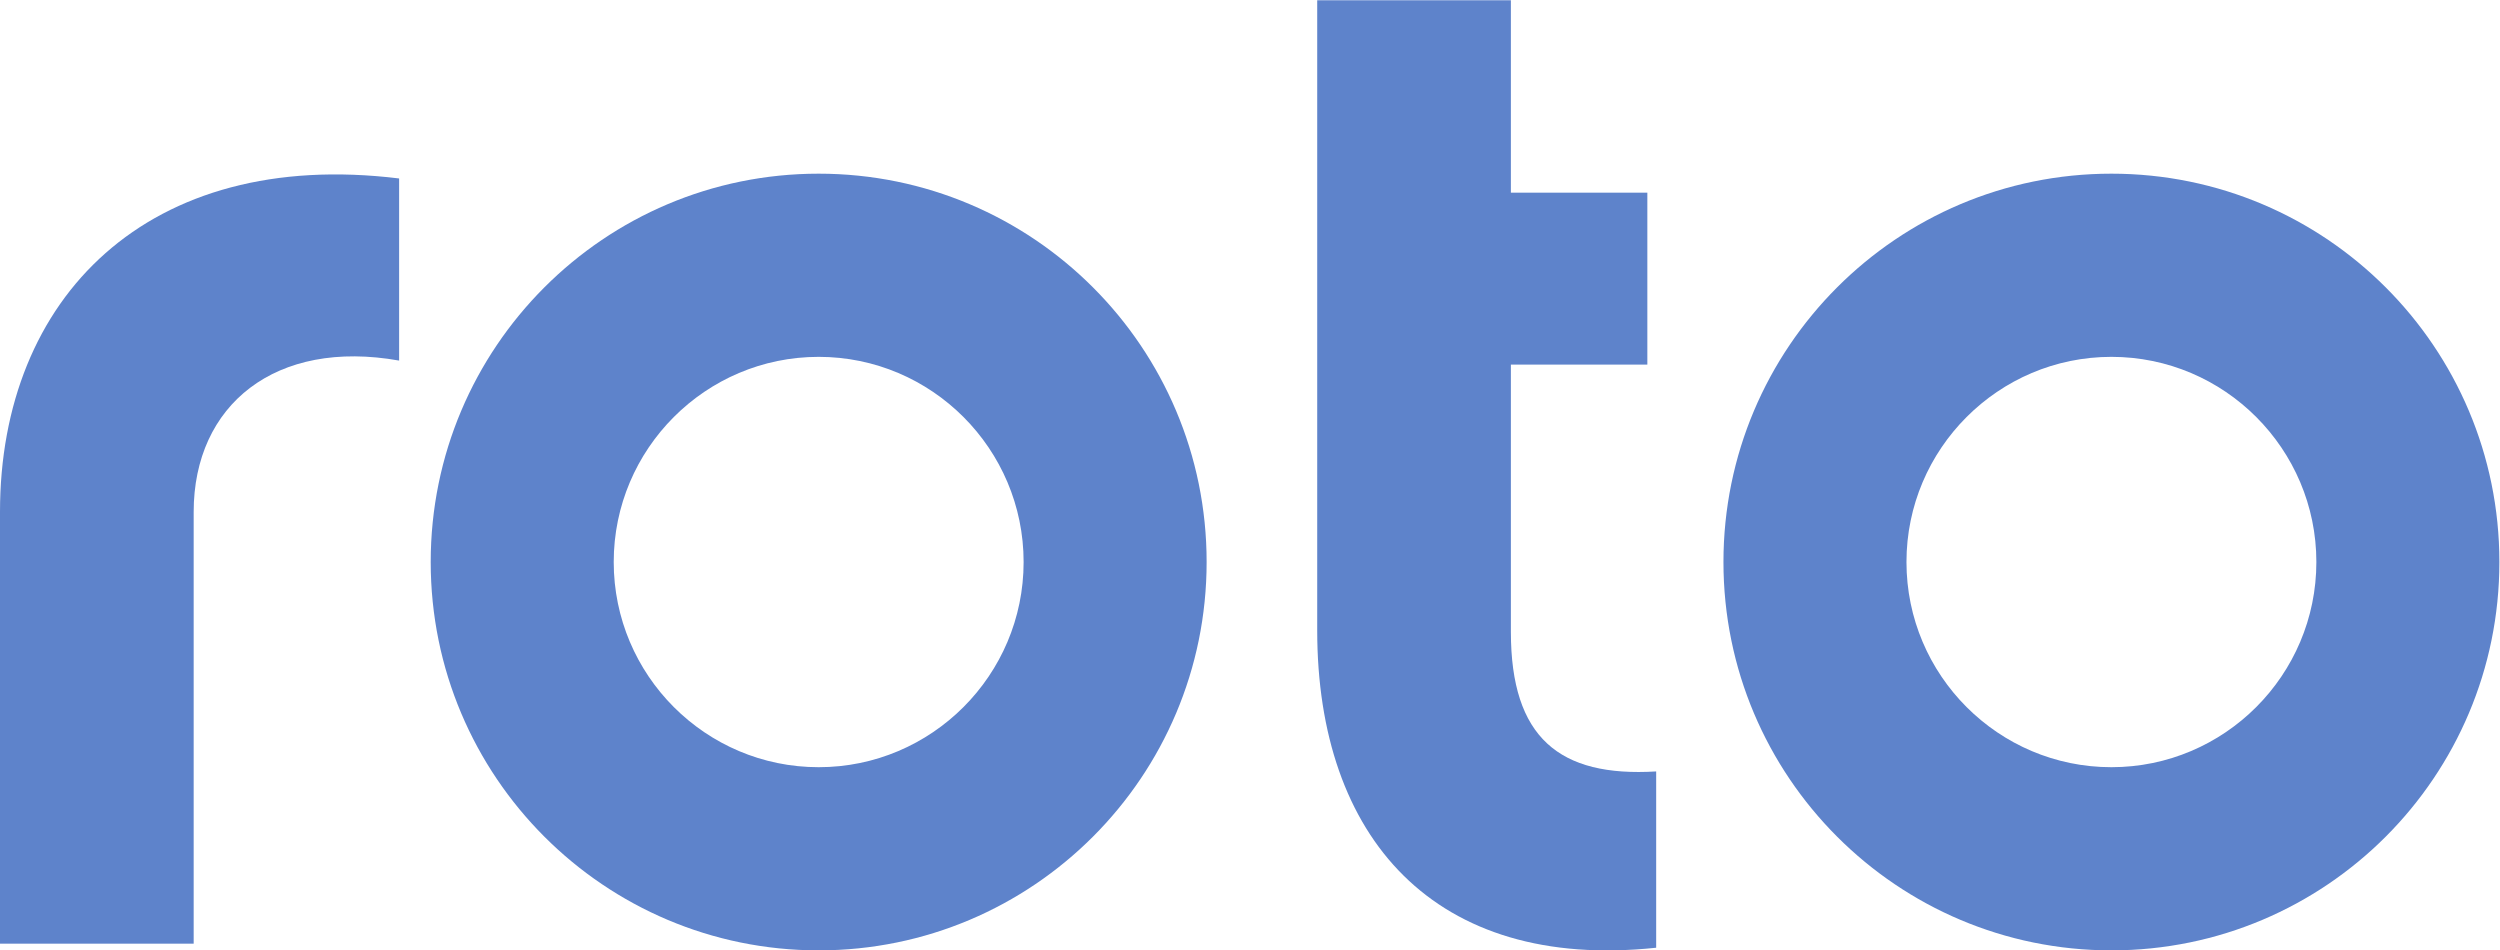 <svg xmlns:inkscape="http://www.inkscape.org/namespaces/inkscape" xmlns:sodipodi="http://sodipodi.sourceforge.net/DTD/sodipodi-0.dtd" xmlns="http://www.w3.org/2000/svg" xmlns:svg="http://www.w3.org/2000/svg" id="svg2" width="576" height="218.973" viewBox="0 0 576 218.973" sodipodi:docname="../roto-platinum.html"><defs id="defs6"></defs><g id="g8" inkscape:groupmode="layer" inkscape:label="ink_ext_XXXXXX" transform="matrix(1.333,0,0,-1.333,0,218.973)"><g id="g10" transform="scale(0.1)"><path d="M 689.852,1019.46 C 476.738,1057.57 334.75,943.234 334.75,757.855 V 11.648 H 0 V 757.855 c 0,370.755 256.121,629.765 689.852,576.395 v -314.79" style="fill:#5e83cb;fill-opacity:1;fill-rule:nonzero;stroke:none" id="path12"></path><path d="M 2862.59,4.629 C 2479.55,-36.07 2276.71,195 2276.71,553.078 V 1642.3 h 334.75 v -332.64 h 235.87 V 1012.54 H 2611.46 V 550.488 c 0,-182.789 83.8,-251.328 251.13,-241.148 V 4.629" style="fill:#5e83cb;fill-opacity:1;fill-rule:nonzero;stroke:none" id="path14"></path><path d="m 1415.01,1342.52 c -370.37,0 -670.561,-300.48 -670.561,-671.227 0,-370.754 300.191,-671.234 670.561,-671.234 370.37,0 670.56,300.48 670.56,671.234 0,370.747 -300.19,671.227 -670.56,671.227 m 0,-316.61 c 195.26,0 354.24,-159.168 354.24,-354.617 0,-195.652 -158.98,-354.633 -354.24,-354.633 -195.36,0 -354.24,158.981 -354.24,354.633 0,195.449 158.88,354.617 354.24,354.617" style="fill:#5e83cb;fill-opacity:1;fill-rule:nonzero;stroke:none" id="path16"></path><path d="m 3649.43,1342.52 c -370.36,0 -670.56,-300.48 -670.56,-671.227 0,-370.754 300.2,-671.234 670.56,-671.234 370.37,0 670.58,300.48 670.58,671.234 0,370.747 -300.21,671.227 -670.58,671.227 m 0,-316.61 c 195.28,0 354.25,-159.168 354.25,-354.617 0,-195.652 -158.97,-354.633 -354.25,-354.633 -195.26,0 -354.23,158.981 -354.23,354.633 0,195.449 158.97,354.617 354.23,354.617" style="fill:#5e83cb;fill-opacity:1;fill-rule:nonzero;stroke:none" id="path18"></path></g></g></svg>